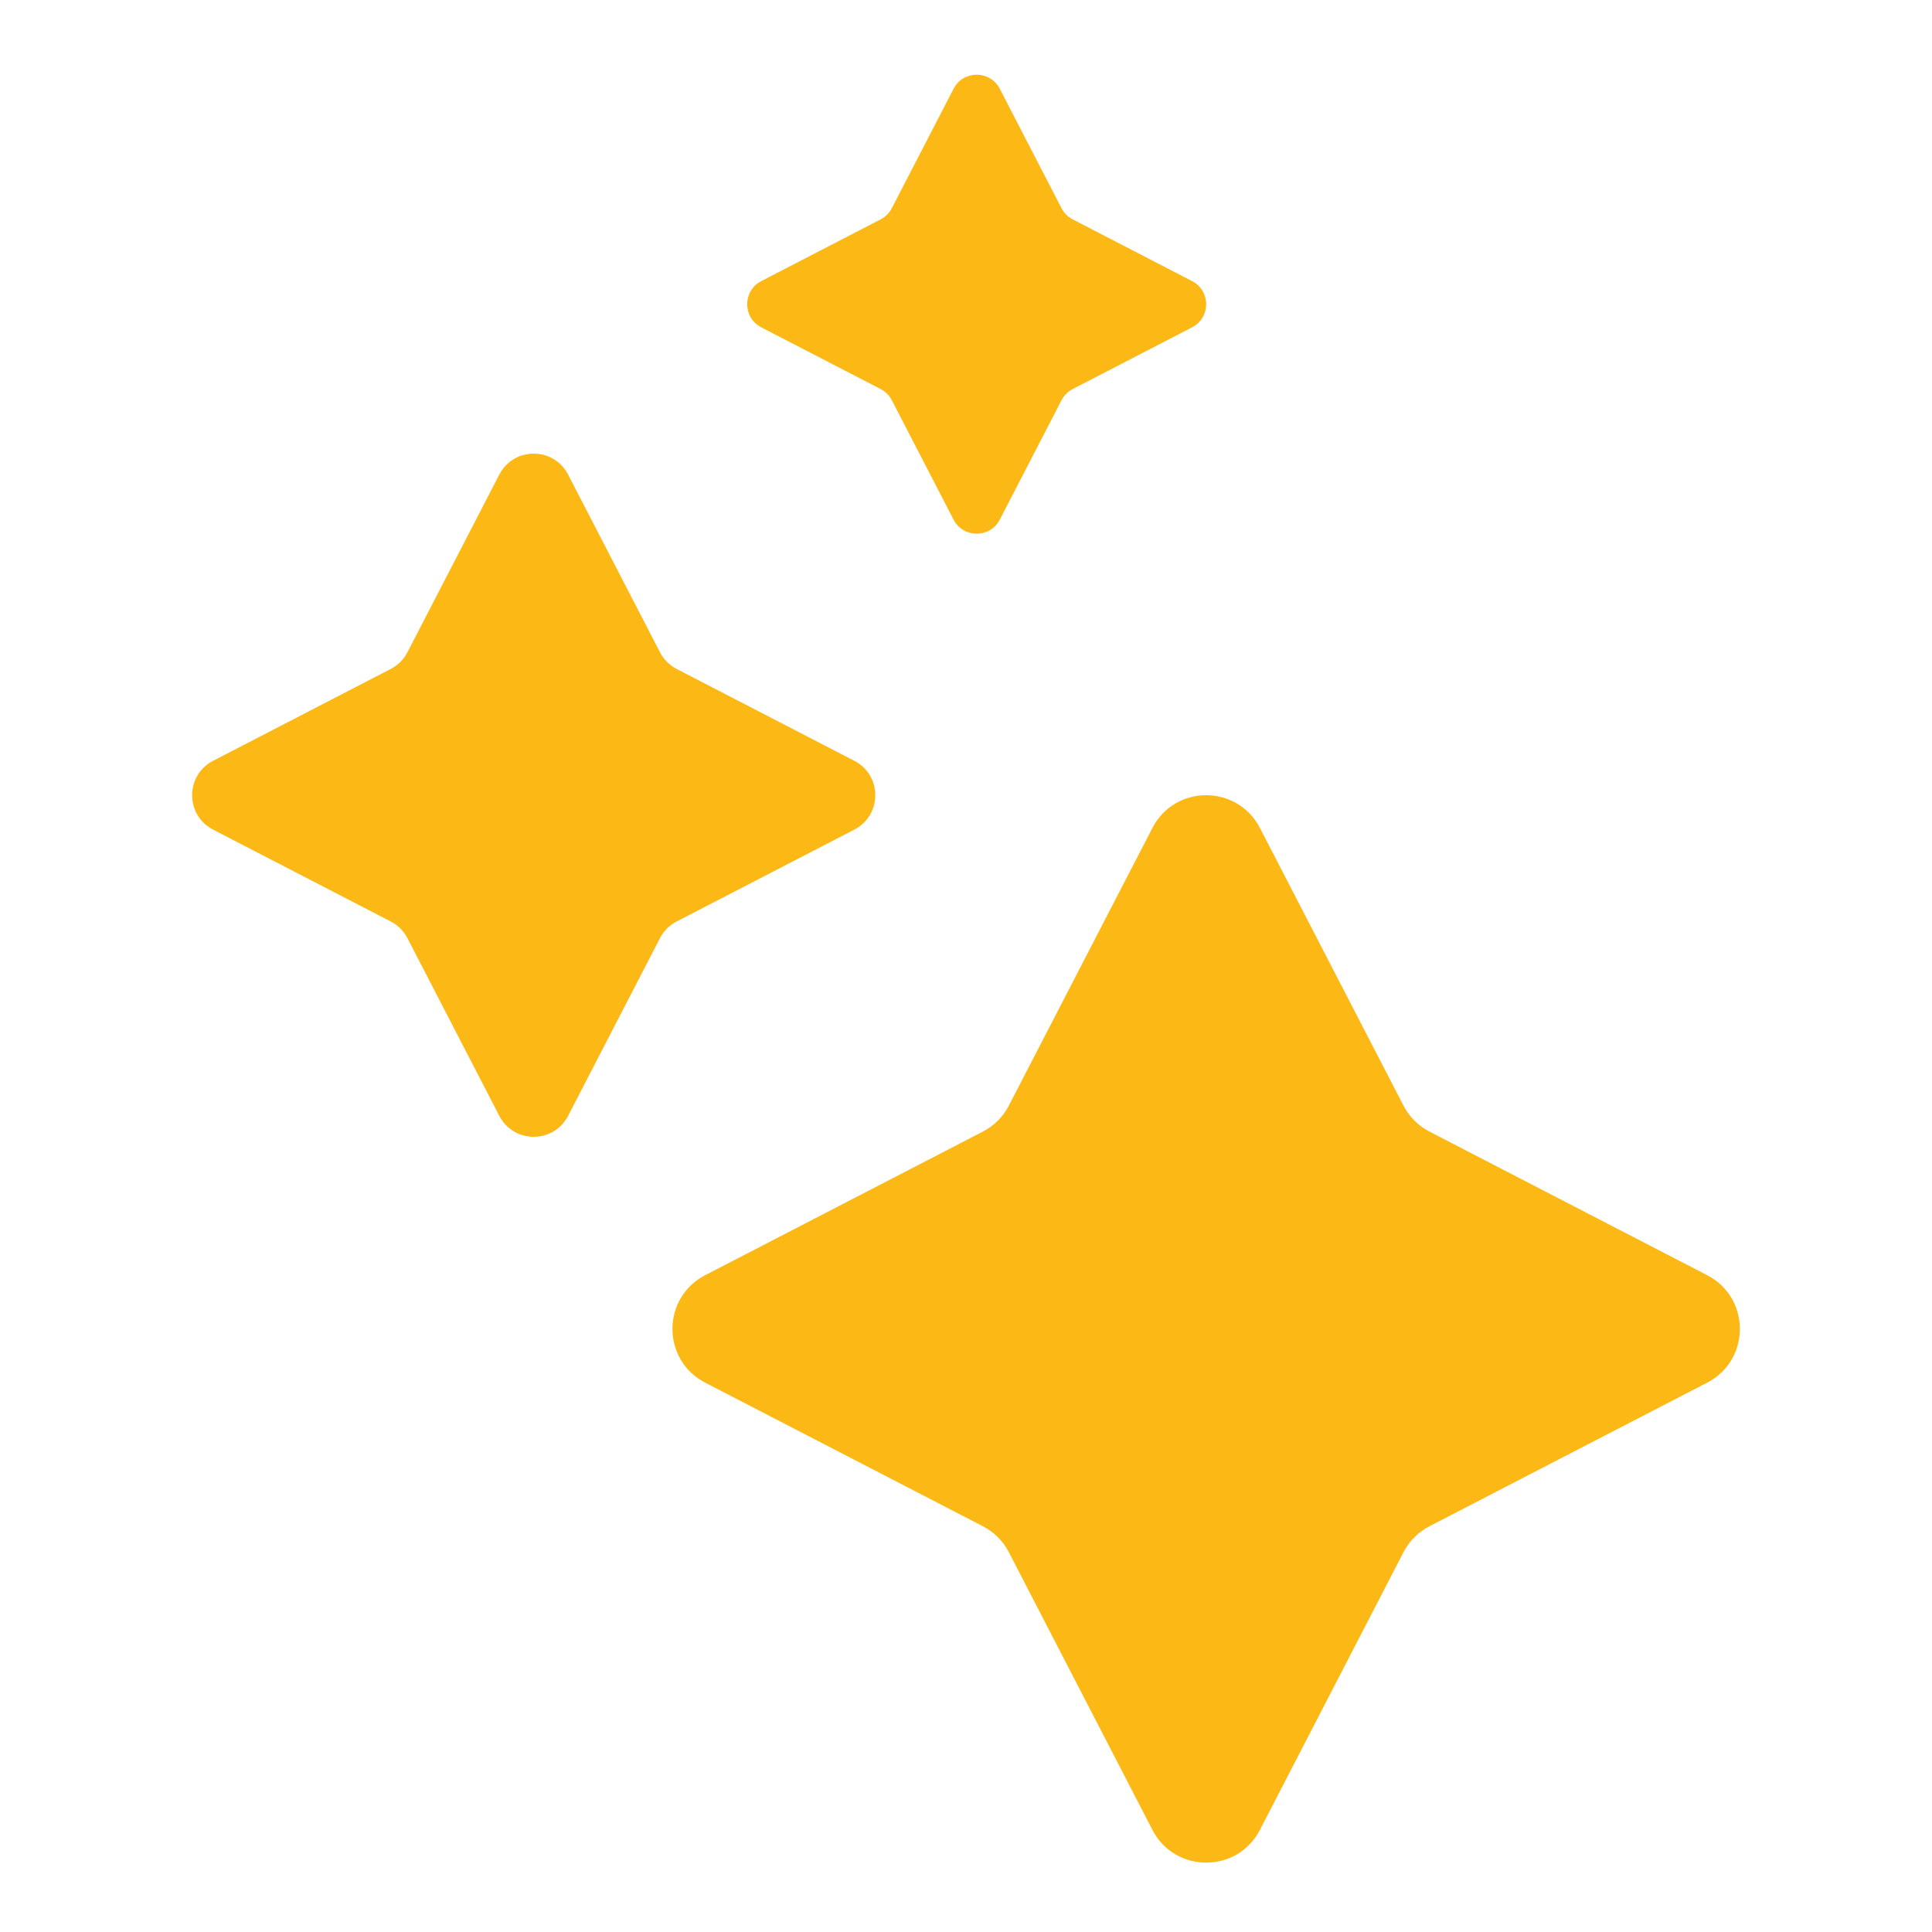 <svg width="362" height="362" viewBox="0 0 362 362" fill="none" xmlns="http://www.w3.org/2000/svg">
<g clip-path="url(#clip0_212_12)">
<path d="M215.932 155.129C220.157 146.957 231.843 146.957 236.068 155.129L262.973 207.164C264.051 209.25 265.75 210.949 267.836 212.027L319.871 238.932C328.043 243.157 328.043 254.843 319.871 259.068L267.836 285.973C265.75 287.051 264.051 288.75 262.973 290.836L236.068 342.871C231.843 351.043 220.157 351.043 215.932 342.871L189.027 290.836C187.949 288.75 186.25 287.051 184.164 285.973L132.129 259.068C123.957 254.843 123.957 243.157 132.129 238.932L184.164 212.027C186.25 210.949 187.949 209.25 189.027 207.164L215.932 155.129Z" fill="#FCB815"/>
</g>
<g clip-path="url(#clip1_212_12)">
<path d="M178.671 16.635C180.487 13.122 185.512 13.122 187.329 16.635L198.898 39.011C199.362 39.907 200.093 40.638 200.989 41.102L223.365 52.671C226.878 54.487 226.878 59.513 223.365 61.329L200.989 72.898C200.093 73.362 199.362 74.093 198.898 74.99L187.329 97.365C185.512 100.878 180.487 100.878 178.671 97.365L167.102 74.99C166.638 74.093 165.907 73.362 165.011 72.898L142.635 61.329C139.122 59.513 139.122 54.487 142.635 52.671L165.011 41.102C165.907 40.638 166.638 39.907 167.102 39.011L178.671 16.635Z" fill="#FCB815"/>
</g>
<g clip-path="url(#clip2_212_12)">
<path d="M93.556 88.922C96.26 83.693 103.74 83.693 106.444 88.922L123.663 122.225C124.353 123.56 125.44 124.647 126.775 125.337L160.077 142.556C165.308 145.26 165.308 152.74 160.077 155.444L126.775 172.663C125.44 173.353 124.353 174.44 123.663 175.775L106.444 209.077C103.74 214.308 96.26 214.308 93.556 209.077L76.337 175.775C75.647 174.44 74.56 173.353 73.225 172.663L39.922 155.444C34.693 152.74 34.693 145.26 39.922 142.556L73.225 125.337C74.56 124.647 75.647 123.56 76.337 122.225L93.556 88.922Z" fill="#FCB815"/>
</g>
<defs>
<clipPath id="clip0_212_12">
<rect width="200" height="200" fill="white" transform="translate(126 149)"/>
</clipPath>
<clipPath id="clip1_212_12">
<rect width="86" height="86" fill="white" transform="translate(140 14)"/>
</clipPath>
<clipPath id="clip2_212_12">
<rect width="128" height="128" fill="white" transform="translate(36 85)"/>
</clipPath>
</defs>
</svg>
